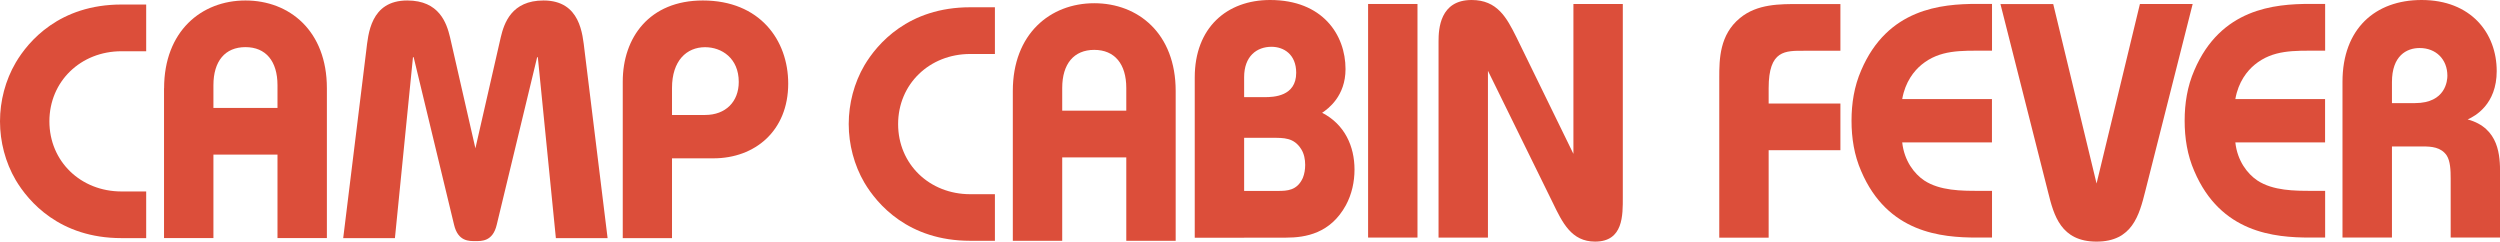 <svg viewBox="0 0 364.43 35.22" xmlns="http://www.w3.org/2000/svg" data-name="Layer 2" id="Layer_2">
  <defs>
    <style>
      .cls-1 {
        fill: #dc4e3a;
      }
    </style>
  </defs>
  <g data-name="Layer 1" id="Layer_1-2">
    <g>
      <g>
        <path d="M145.03,35.1h-3.6c-9.05,0-13.57-5.35-15.42-8.46-1.51-2.58-2.29-5.59-2.29-8.56s.78-5.98,2.29-8.56c1.85-3.11,6.37-8.46,15.42-8.46h3.6v6.81h-3.6c-5.93,0-10.51,4.38-10.51,10.22s4.57,10.22,10.51,10.22h3.6v6.81Z" class="cls-1"></path>
        <path d="M147.64,13.26c0-8.32,5.45-12.79,11.87-12.79s11.87,4.43,11.87,12.79v21.84h-7.2v-12.16h-10.39v-6.81h10.39v-3.31c0-3.5-1.7-5.55-4.67-5.55s-4.67,2.04-4.67,5.55v22.28h-7.2V13.26Z" class="cls-1"></path>
        <path d="M174.16,34.64V11.29c0-7.25,4.67-11.29,10.99-11.29,7.64,0,10.99,5.06,10.99,10.07,0,3.94-2.53,5.79-3.41,6.37,3.31,1.7,4.72,4.91,4.72,8.27,0,1.8-.39,3.6-1.26,5.21-2.24,4.09-5.84,4.72-8.71,4.72h-7.18v-6.81h5.97c1.36,0,2.82-.05,3.65-1.9.24-.58.34-1.26.34-1.9,0-.78-.15-1.61-.58-2.29-1.07-1.7-2.53-1.65-4.28-1.65h-5.09v-5.93h4.07c1.27,0,4.57-.1,4.57-3.55,0-2.72-1.85-3.79-3.6-3.79-2.14,0-3.99,1.36-3.99,4.43v23.4h-7.2Z" class="cls-1"></path>
        <path d="M199.43,34.64V.58h7.2v34.05h-7.2Z" class="cls-1"></path>
        <path d="M209.7,34.64V6.03c0-1.8.19-6.03,4.82-6.03,3.75,0,5.11,2.58,6.52,5.4l8.32,17.03V.58h7.2v28.17c0,2.58.1,6.47-4.04,6.47-3.45,0-4.77-2.77-6.18-5.69l-9.44-19.21v24.32h-7.2Z" class="cls-1"></path>
      </g>
      <g>
        <path d="M250.62,34.64V11.29c0-2.68.05-6.23,3.02-8.66,2.53-2.09,5.84-2.04,8.71-2.04h5.93v6.81h-5.21c-2.82,0-5.25-.15-5.25,5.45v2.24h10.46v6.81h-10.46v12.75h-7.2Z" class="cls-1"></path>
        <path d="M290.37,7.39h-1.07c-3.45,0-6.52-.15-9.19,2.04-1.07.88-2.38,2.48-2.82,5.01h13.08v6.32h-13.08c.29,2.68,1.75,4.57,3.21,5.55,2.29,1.51,5.5,1.51,7.93,1.51h1.95v6.81h-2.19c-5.21,0-13.04-.68-16.88-9.68-1.02-2.33-1.41-4.82-1.41-7.35s.39-5.01,1.41-7.35c3.84-9,11.67-9.68,16.88-9.68h2.19v6.81Z" class="cls-1"></path>
        <path d="M299.3.58l6.32,26.17,6.32-26.17h7.69l-6.91,27.29c-.88,3.5-1.9,7.35-7.1,7.35s-6.23-3.84-7.05-7.15l-6.96-27.48h7.69Z" class="cls-1"></path>
        <path d="M338.93,7.39h-1.07c-3.45,0-6.52-.15-9.19,2.04-1.07.88-2.38,2.48-2.82,5.01h13.08v6.32h-13.08c.29,2.68,1.75,4.57,3.21,5.55,2.29,1.51,5.5,1.51,7.93,1.51h1.95v6.81h-2.19c-5.21,0-13.04-.68-16.88-9.68-1.02-2.33-1.41-4.82-1.41-7.35s.39-5.01,1.41-7.35c3.84-9,11.67-9.68,16.88-9.68h2.19v6.81Z" class="cls-1"></path>
        <path d="M341.47,34.64V11.92c0-7.73,4.77-11.92,11.53-11.92,7.2,0,10.95,4.82,10.95,10.36,0,4.86-3.16,6.57-4.23,7.05,4.62,1.26,4.72,5.35,4.72,7.88v9.34h-7.2v-8.61c0-1.22-.05-2.53-.58-3.36-.83-1.22-2.24-1.31-3.45-1.31h-5.58v-6.32h4.41c4.52,0,4.72-3.36,4.72-3.99,0-2.38-1.65-4.04-4.04-4.04-1.9,0-4.04,1.12-4.04,4.96v22.67h-7.2Z" class="cls-1"></path>
      </g>
      <g>
        <path d="M21.31,34.71h-3.6c-9.05,0-13.57-5.35-15.42-8.46-1.51-2.58-2.29-5.59-2.29-8.56s.78-5.98,2.29-8.56C4.13,6.01,8.66.66,17.71.66h3.6v6.81h-3.6c-5.93,0-10.51,4.38-10.51,10.22s4.57,10.22,10.51,10.22h3.6v6.81Z" class="cls-1"></path>
        <path d="M23.92,12.87C23.92,4.55,29.36.07,35.78.07s11.87,4.43,11.87,12.79v21.84h-7.2v-12.16h-10.39v-6.81h10.39v-3.31c0-3.5-1.7-5.55-4.67-5.55s-4.67,2.04-4.67,5.55v22.28h-7.2V12.87Z" class="cls-1"></path>
        <path d="M50.03,34.71l3.36-27.34c.29-2.33.58-7.3,5.98-7.3,4.67,0,5.74,3.31,6.23,5.35l3.7,16.2,3.7-16.2c.49-2.04,1.56-5.35,6.23-5.35,5.4,0,5.69,4.96,5.98,7.3l3.36,27.34h-7.54l-2.63-26.37h-.1l-5.89,24.42c-.58,2.48-2.24,2.38-3.11,2.38s-2.53.1-3.11-2.38l-5.89-24.42h-.1l-2.63,26.37h-7.54Z" class="cls-1"></path>
        <path d="M90.78,34.71V11.89c0-6.42,3.89-11.82,11.67-11.82,8.32,0,12.45,5.79,12.45,12.11,0,6.91-4.86,10.9-10.9,10.9h-7.09v-6.32h5.87c3.02,0,4.91-1.95,4.91-4.82,0-3.45-2.48-5.06-4.91-5.06-2.68,0-4.82,1.95-4.82,5.94v21.89h-7.2Z" class="cls-1"></path>
      </g>
    </g>
  </g>
</svg>